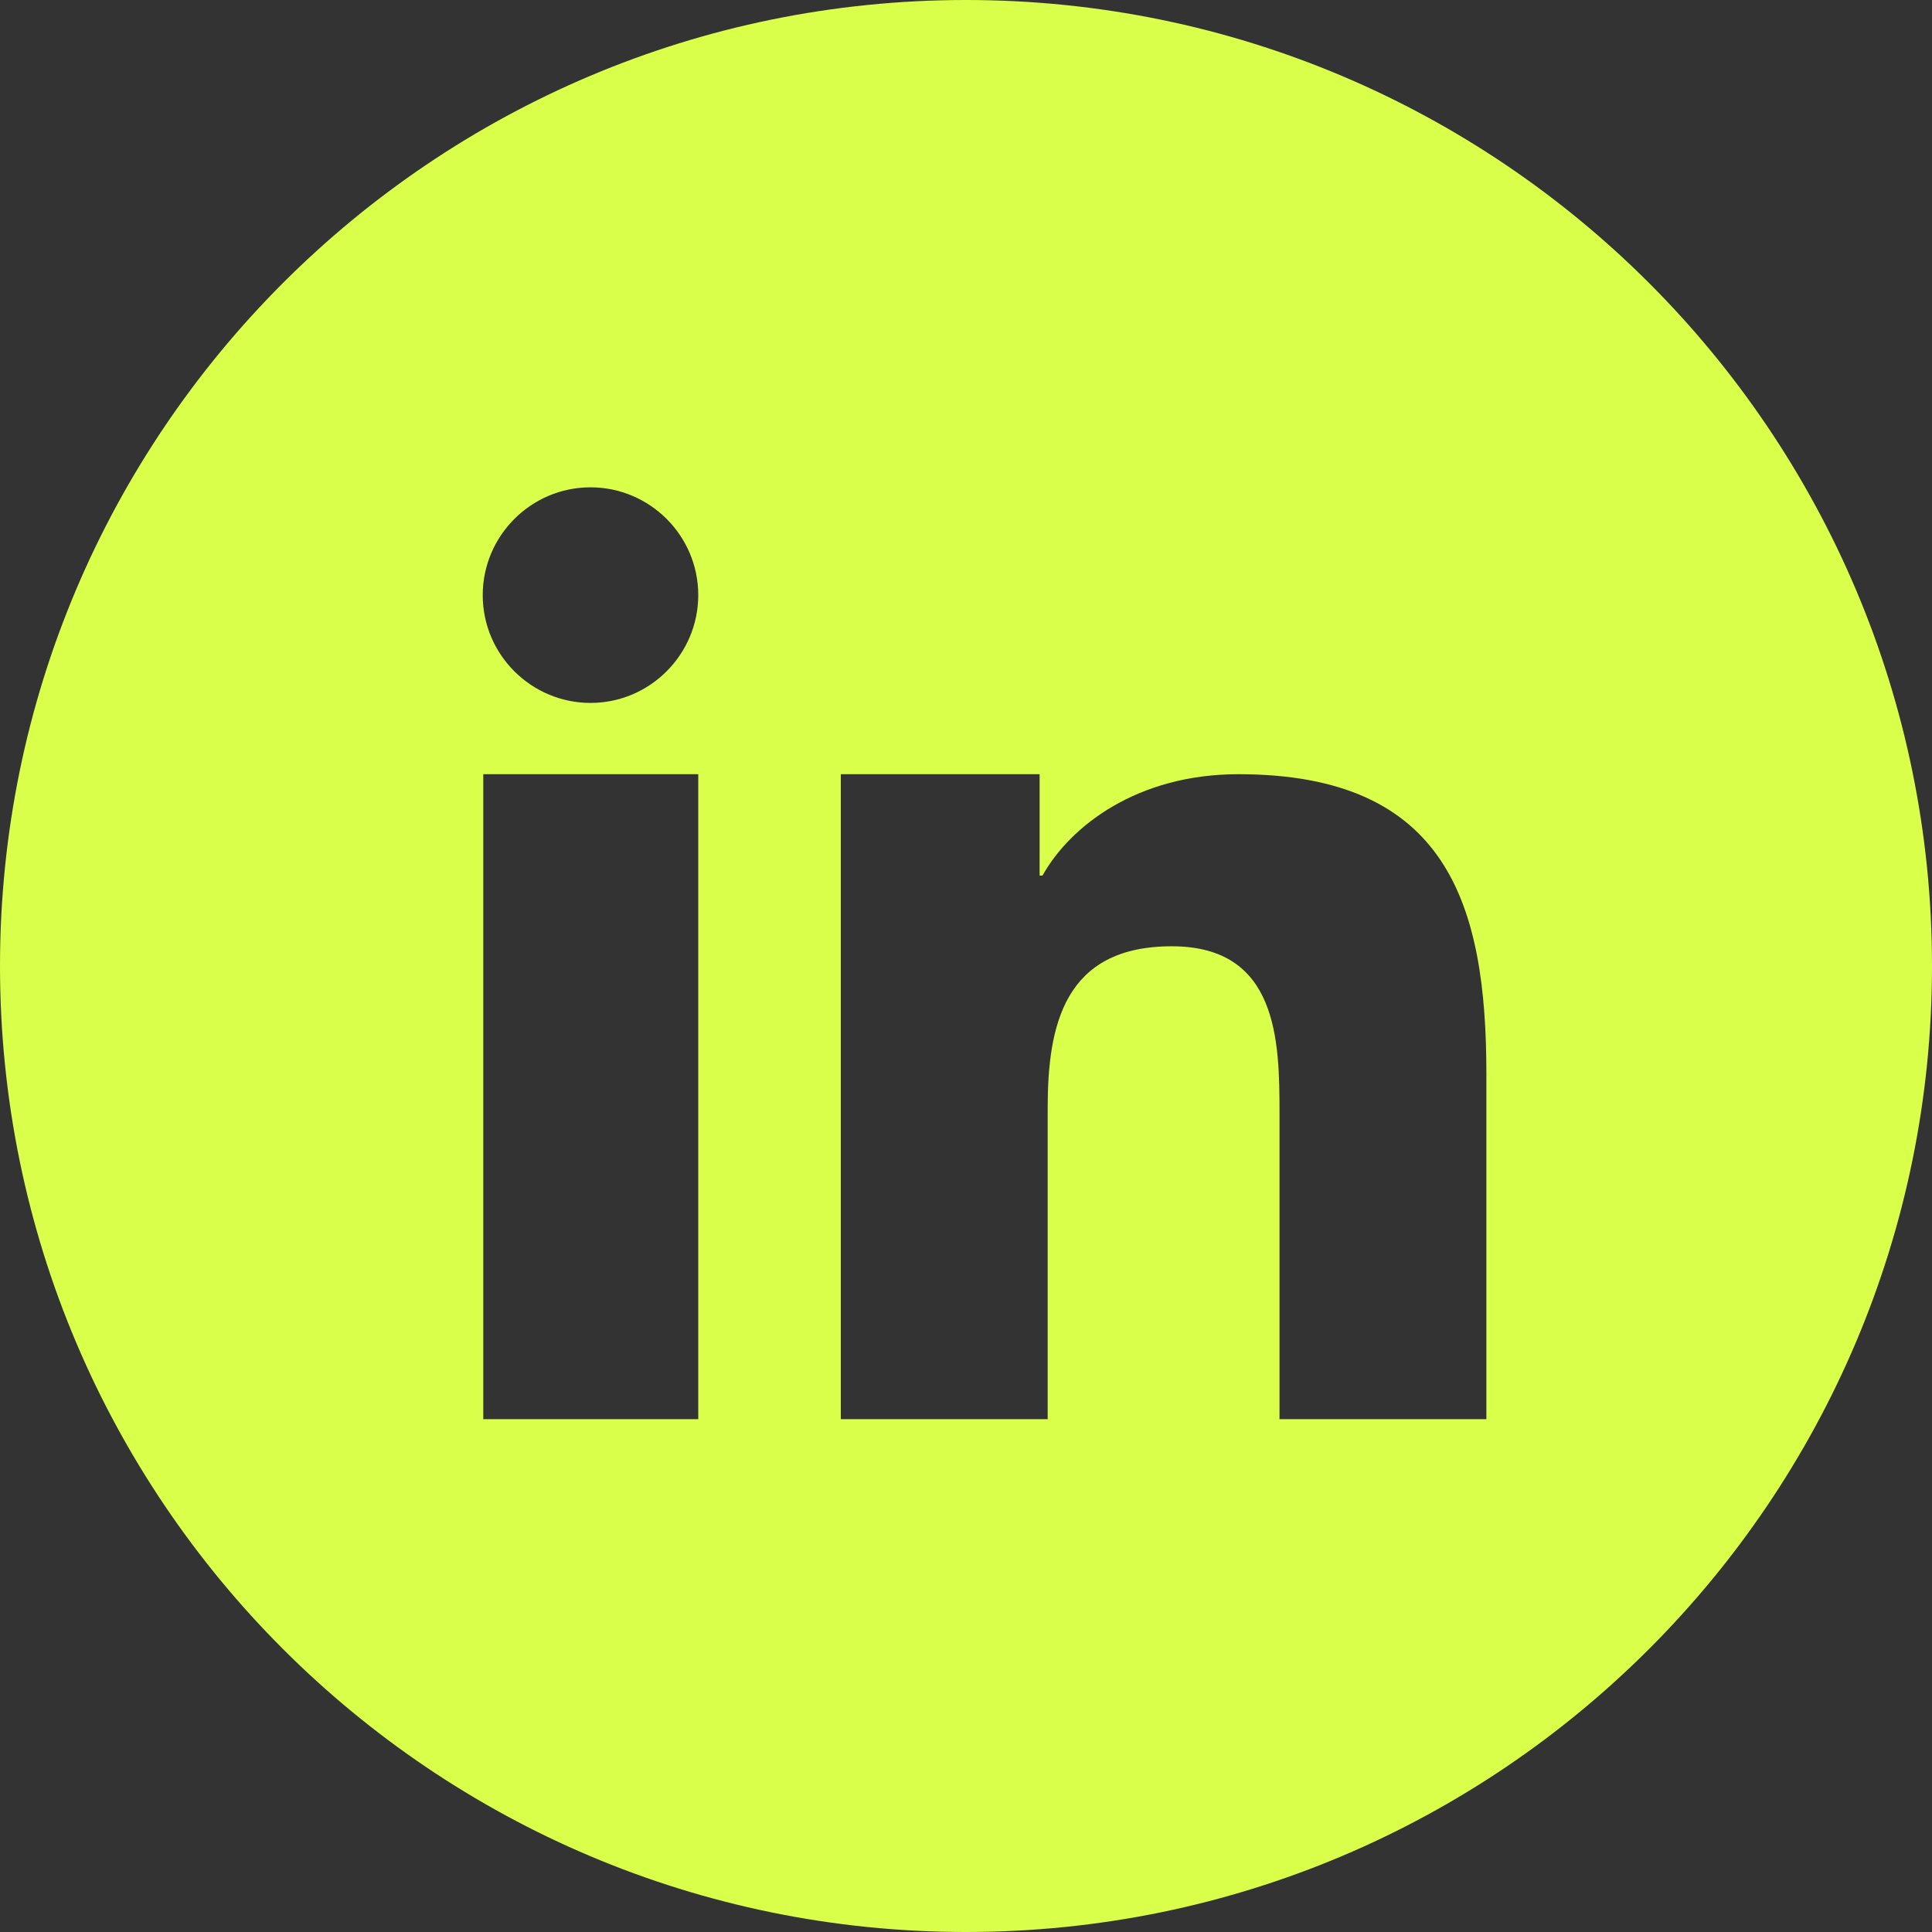<svg width="29" height="29" viewBox="0 0 29 29" fill="none" xmlns="http://www.w3.org/2000/svg">
<rect x="0" y="0" width="29" height="29" fill="#333333" stroke="none"/>
<path fill-rule="evenodd" clip-rule="evenodd" d="M14.5 0C22.502 0 29 6.489 29 14.5C29 22.502 22.511 29 14.5 29C6.498 29 0 22.511 0 14.5C0 6.498 6.489 0 14.5 0ZM12.63 11.621H15.605V13.143H15.648C16.066 12.395 17.075 11.621 18.588 11.621C21.728 11.621 22.311 13.578 22.311 16.118V21.302H19.206V16.709C19.206 15.613 19.18 14.204 17.588 14.204C15.97 14.204 15.726 15.396 15.726 16.631V21.302H12.621V11.621H12.63ZM10.481 8.933C10.481 9.82 9.759 10.551 8.864 10.551C7.976 10.551 7.246 9.829 7.246 8.933C7.246 8.046 7.968 7.315 8.864 7.315C9.751 7.315 10.481 8.037 10.481 8.933ZM7.254 11.621H10.481V21.302H7.254V11.621Z" fill="#D9FF4A"/>
</svg>
